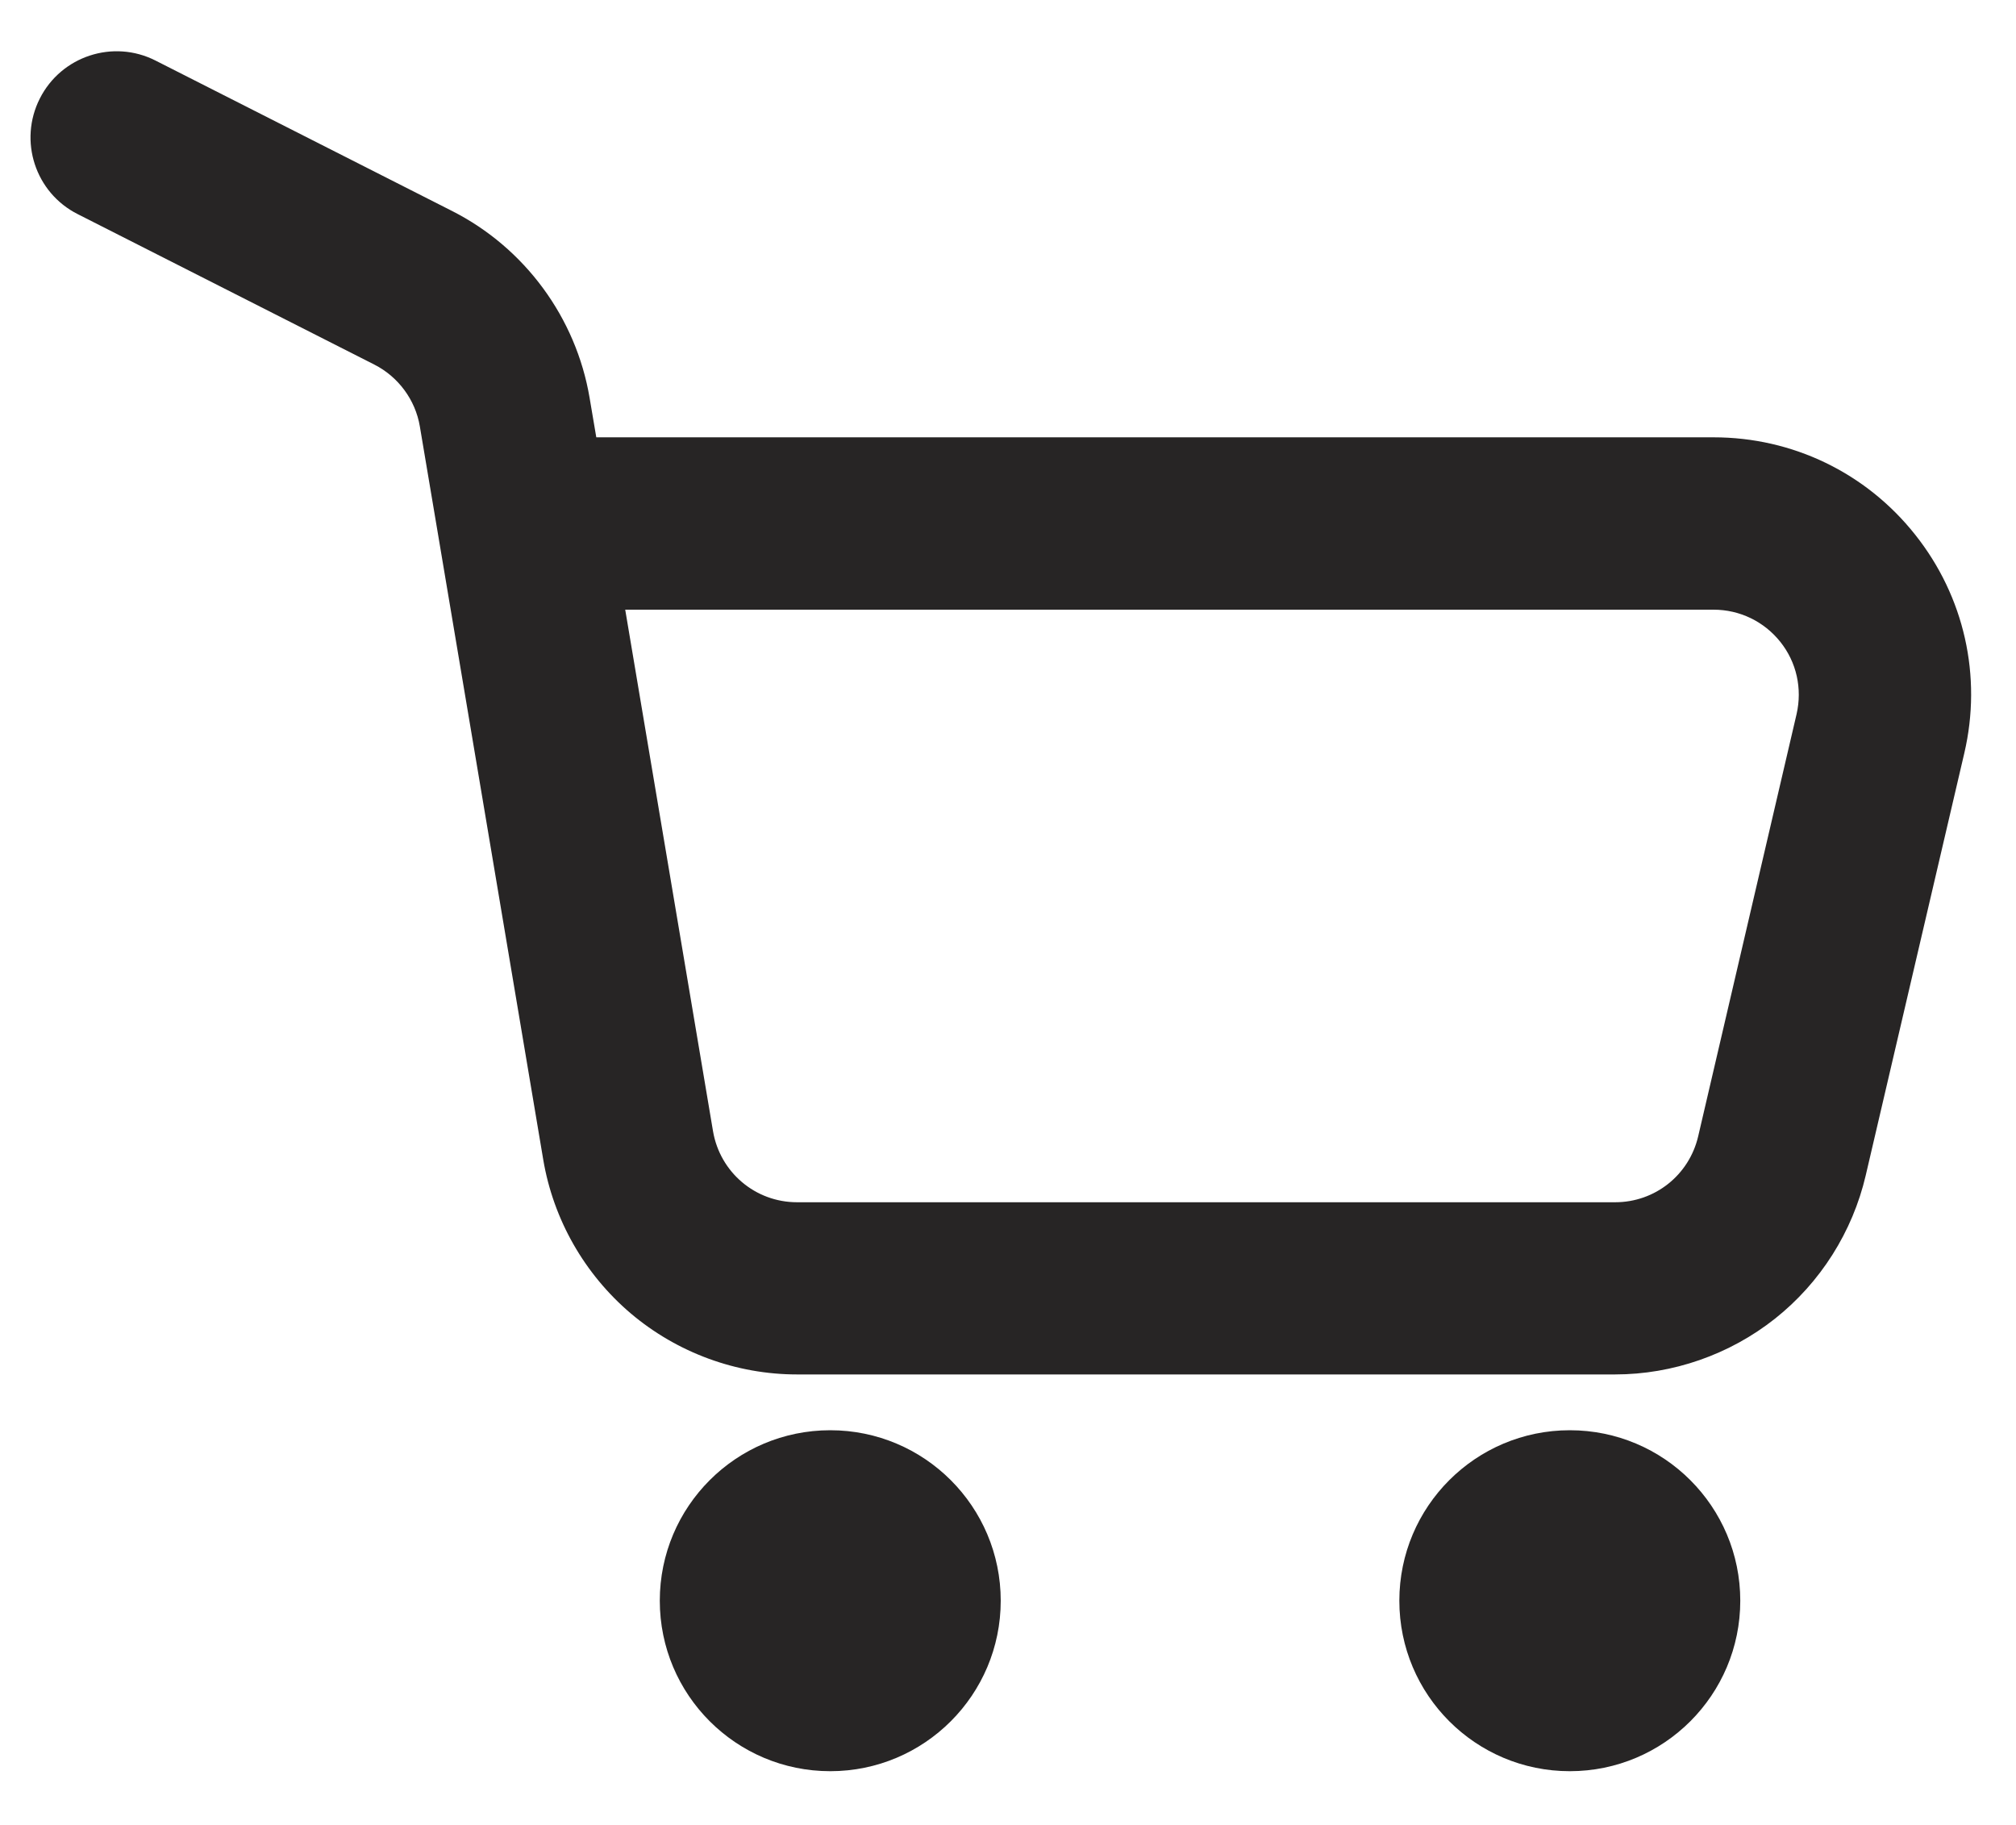 <?xml version="1.0" encoding="utf-8"?>
<!-- Generator: Adobe Illustrator 26.5.0, SVG Export Plug-In . SVG Version: 6.00 Build 0)  -->
<svg version="1.1" id="_x2014_ÎÓÈ_x5F_1" xmlns="http://www.w3.org/2000/svg" xmlns:xlink="http://www.w3.org/1999/xlink"
	 x="0px" y="0px" viewBox="0 0 117.79 106.6" style="enable-background:new 0 0 117.79 106.6;" xml:space="preserve">
<style type="text/css">
	.st0{fill:#272525;}
</style>
<g>
	<path class="st0" d="M111.9,31.24c-2.87-3.62-7.17-5.69-11.78-5.69H34.84l-0.39-2.3c-0.79-4.69-3.79-8.77-8.03-10.92L9.09,3.54
		C6.61,2.28,3.58,3.28,2.33,5.75c-1.26,2.48-0.27,5.51,2.21,6.76l17.33,8.79c1.4,0.71,2.4,2.06,2.66,3.61l1.08,6.41
		c0.01,0.06,0.02,0.12,0.03,0.18l6.1,36.25c0.59,3.5,2.41,6.69,5.12,8.99c2.71,2.29,6.16,3.56,9.71,3.56h47.79
		c3.38,0,6.7-1.16,9.35-3.26c2.65-2.1,4.53-5.07,5.3-8.37L114.77,44C115.82,39.51,114.77,34.85,111.9,31.24z M104.97,41.72
		l-5.75,24.67c-0.53,2.26-2.52,3.85-4.85,3.85H46.57c-2.44,0-4.5-1.75-4.91-4.15l-5.13-30.47h63.59c1.53,0,2.95,0.69,3.9,1.88
		C104.97,38.69,105.31,40.23,104.97,41.72z"/>
	<circle class="st0" cx="48.51" cy="93.52" r="9.96"/>
	<circle class="st0" cx="91.72" cy="93.52" r="9.96"/>
</g>
</svg>

